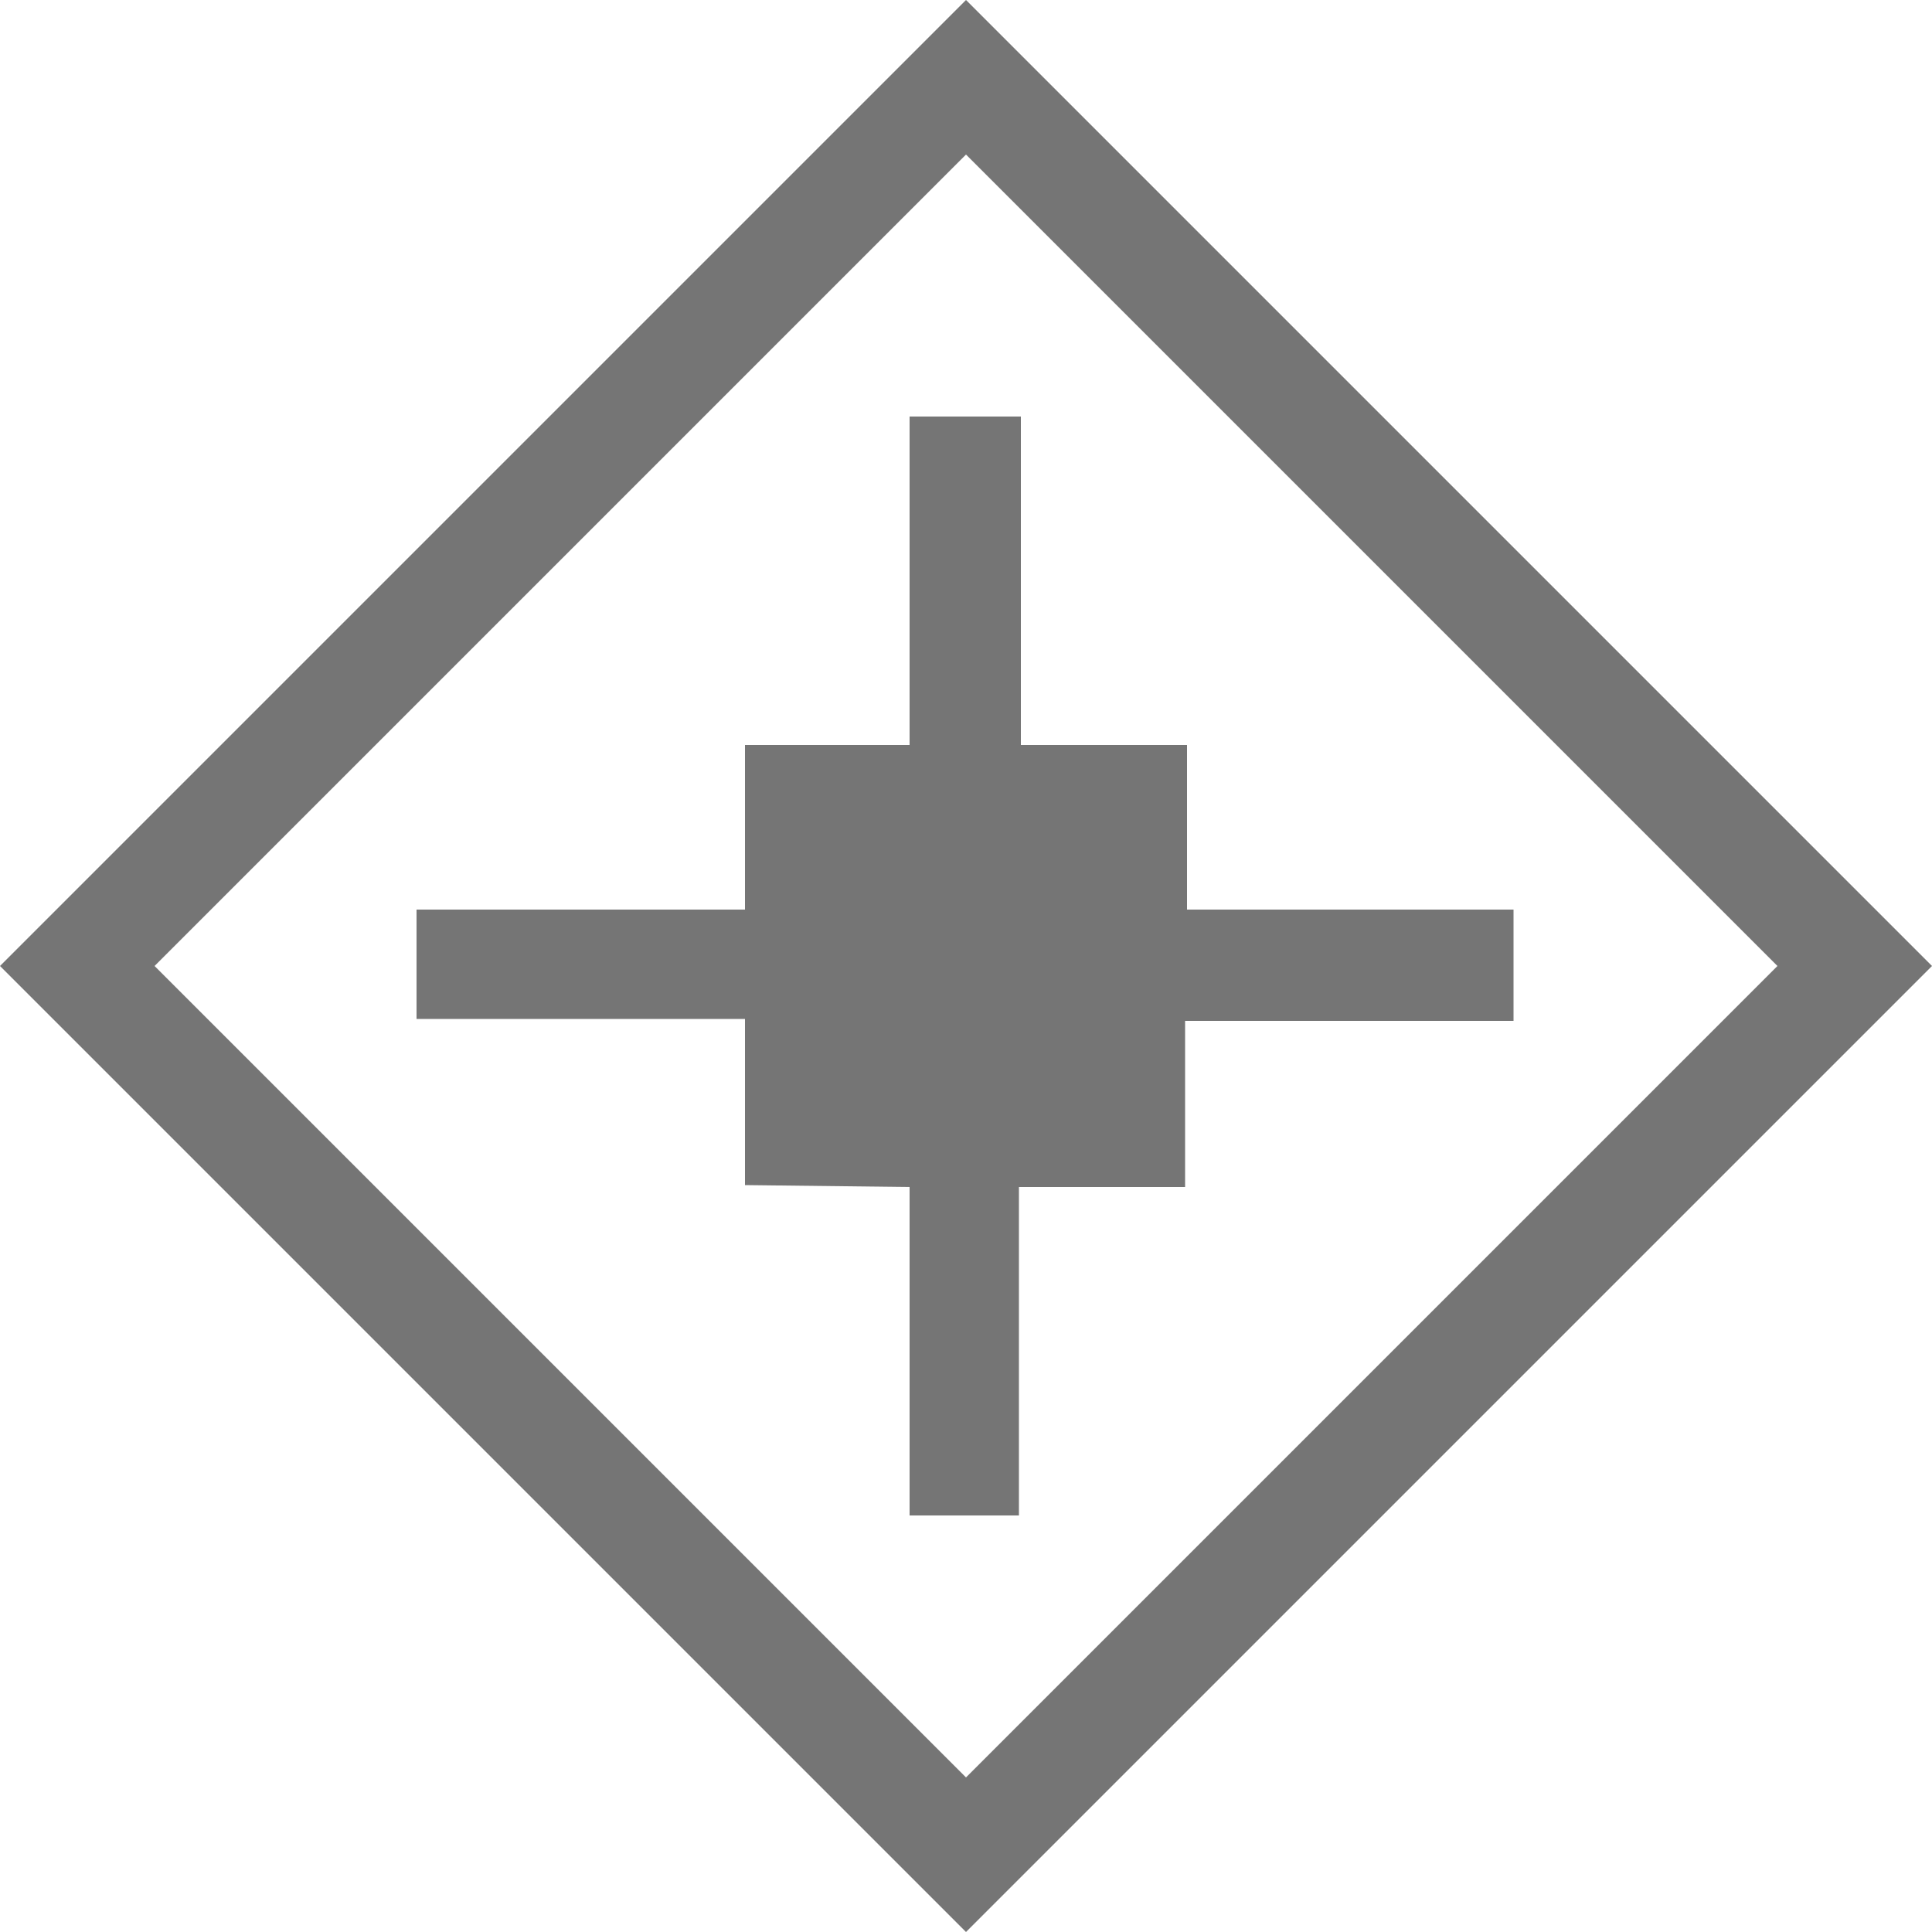 <svg xmlns="http://www.w3.org/2000/svg" viewBox="0 0 50 50"><title>quantumdrivenav</title><path d="M50,25,25,50,0,25,25,0ZM25,46,46,25,25,4,4,25ZM23.54,30.72v8.5h2.83v-8.5h4.3v-4.3h8.5V23.54H30.72V19.28h-4.3v-8.5H23.54v8.5H19.28v4.26h-8.5v2.83h8.5v4.3Z" style="fill:#757575"/></svg>